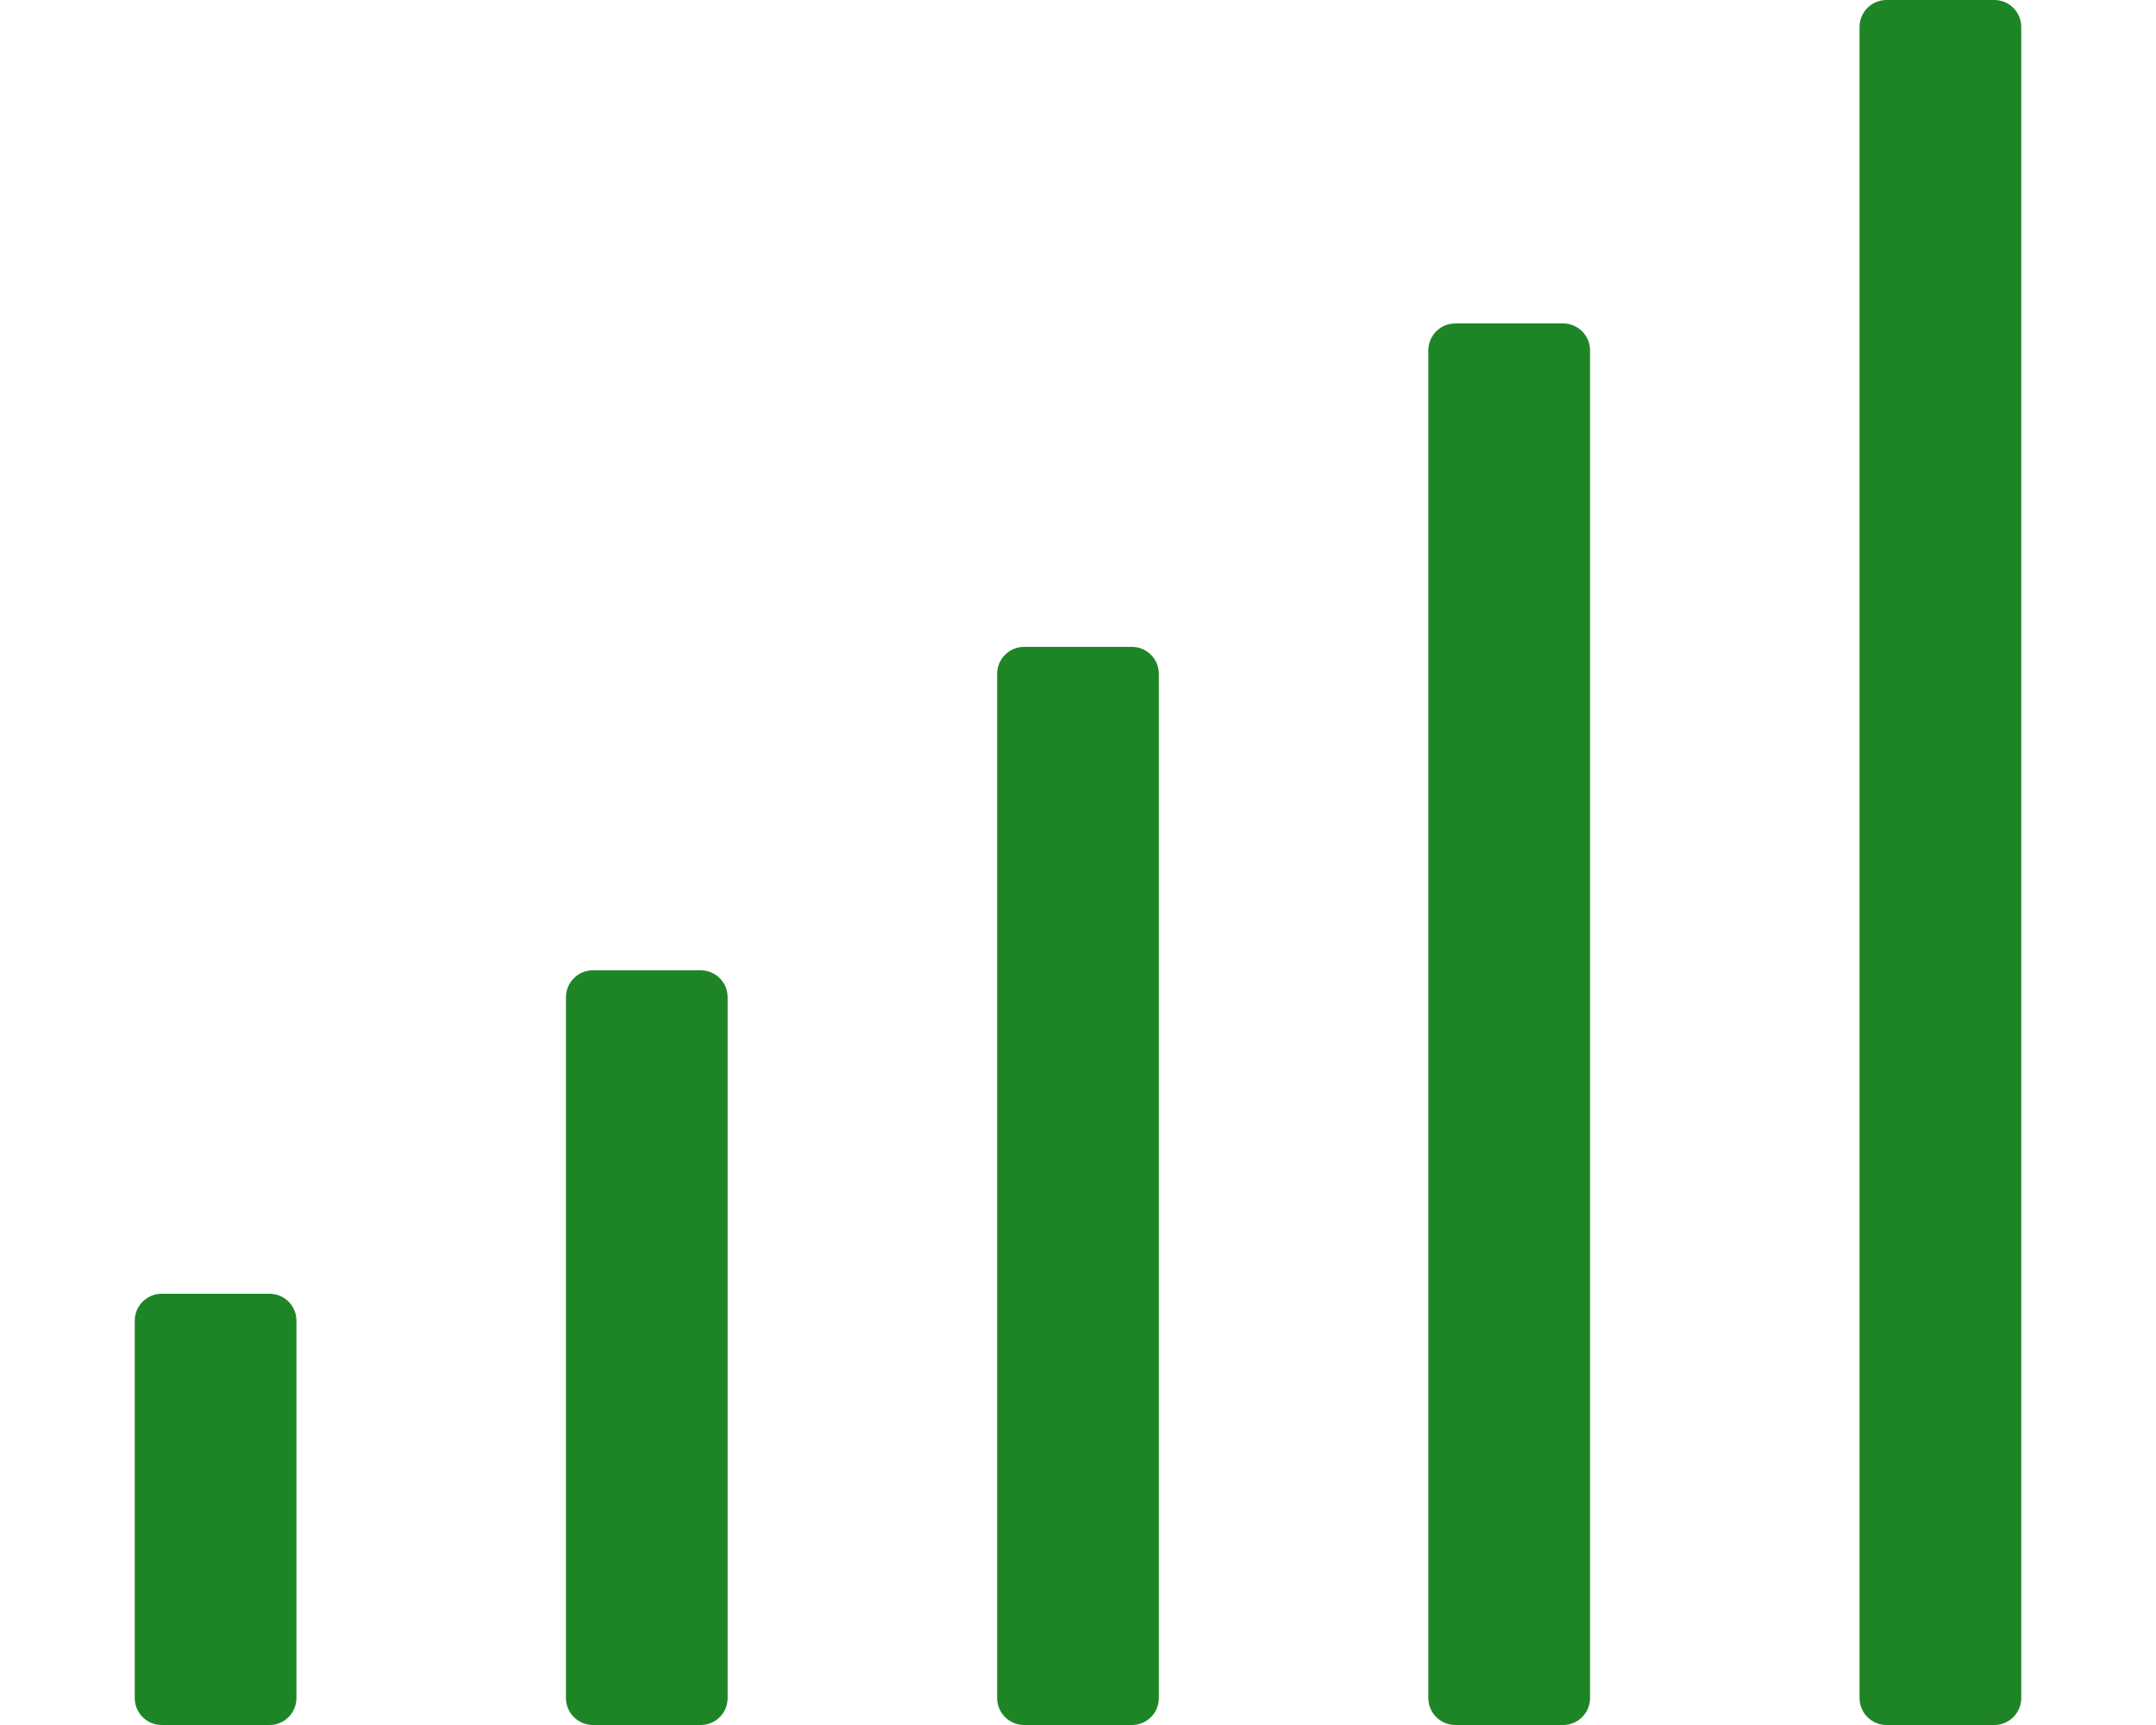 <svg xmlns="http://www.w3.org/2000/svg" viewBox="0 0 640 512" fill="#1E8527"><!-- Font Awesome Pro 5.15.4 by @fontawesome - https://fontawesome.com License - https://fontawesome.com/license (Commercial License) --><path d="M208 288h-32c-4.42 0-8 3.58-8 8v208c0 4.42 3.58 8 8 8h32c4.42 0 8-3.58 8-8V296c0-4.42-3.58-8-8-8zM80 384H48c-4.42 0-8 3.58-8 8v112c0 4.42 3.58 8 8 8h32c4.42 0 8-3.58 8-8V392c0-4.42-3.58-8-8-8zm256-192h-32c-4.42 0-8 3.58-8 8v304c0 4.42 3.58 8 8 8h32c4.42 0 8-3.58 8-8V200c0-4.42-3.58-8-8-8zm128-96h-32c-4.42 0-8 3.58-8 8v400c0 4.42 3.58 8 8 8h32c4.42 0 8-3.58 8-8V104c0-4.42-3.58-8-8-8zM592 0h-32c-4.42 0-8 3.58-8 8v496c0 4.42 3.58 8 8 8h32c4.42 0 8-3.58 8-8V8c0-4.42-3.58-8-8-8z"/></svg>
